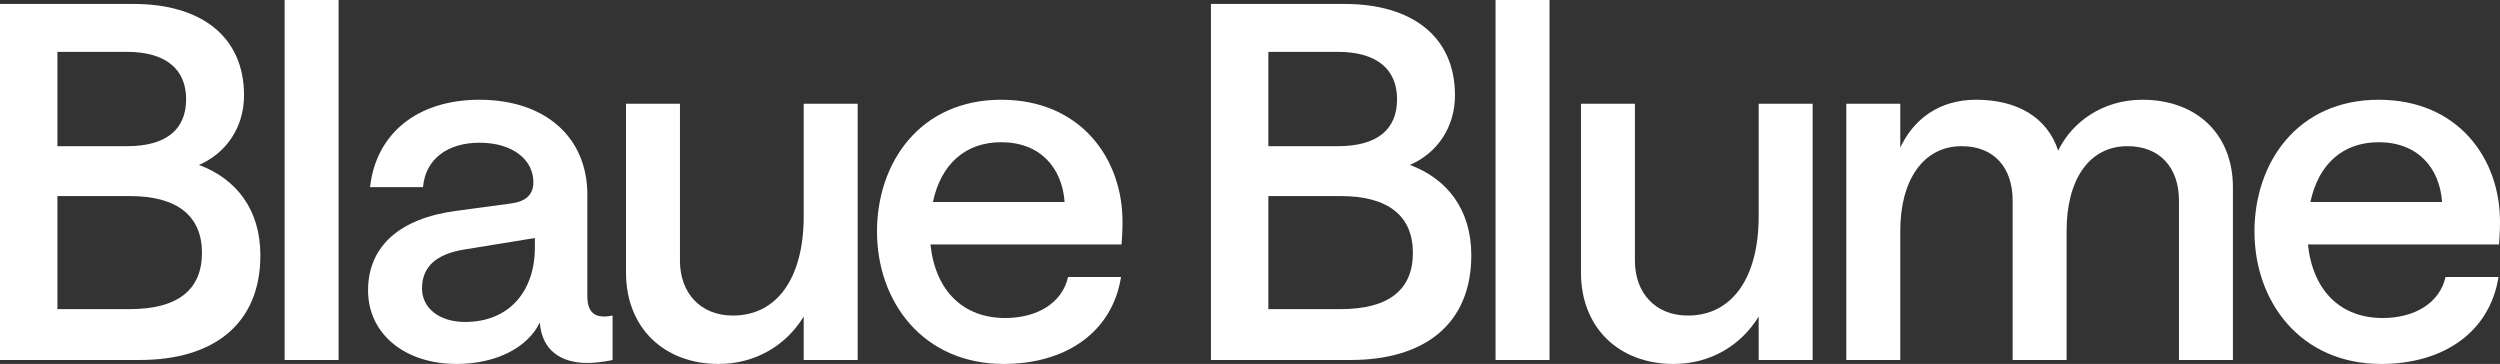 <svg xmlns="http://www.w3.org/2000/svg" width="1628" height="237" viewBox="0 0 1628 237" fill="none"><rect x="0" y="0" width="1628" height="237" fill="#333333" stroke="none"/><g clip-path="url(#clip0_45_125)"><path d="M0 234.427V2.573H87.033C130.55 2.573 158.916 23.475 158.916 62.064C158.916 82.966 147.312 99.688 129.583 107.406C153.759 116.41 169.554 136.347 169.554 166.254C169.554 210.631 139.576 234.427 90.901 234.427H0ZM84.454 201.305C115.722 201.305 131.517 188.764 131.517 164.646C131.517 140.849 115.722 127.665 84.454 127.665H37.392V201.305H84.454ZM82.843 95.186C108.308 95.186 121.202 84.252 121.202 64.636C121.202 45.02 107.986 33.765 82.52 33.765H37.392V95.186H82.843Z" fill="white"></path><path d="M185.349 234.427V0H220.484V234.427H185.349Z" fill="white"></path><path d="M297.376 237C263.53 237 239.676 217.384 239.676 189.085C239.676 160.144 260.629 142.136 297.054 137.312L332.834 132.488C342.504 131.202 347.34 126.7 347.34 118.661C347.34 104.19 334.124 92.935 312.204 92.935C291.896 92.935 277.068 103.225 275.457 121.877H240.966C244.834 87.147 271.589 64.958 312.204 64.958C355.076 64.958 382.475 89.398 382.475 126.7V192.944C382.475 202.592 386.666 206.129 393.435 206.129C395.691 206.129 398.915 205.486 398.915 205.486V234.427C398.915 234.427 390.534 236.357 382.475 236.357C365.069 236.357 352.819 227.996 351.53 209.988C343.471 226.71 322.519 237 297.376 237ZM302.856 209.666C331.545 209.666 348.307 189.729 348.307 161.109V154.999L302.856 162.395C284.16 165.289 274.812 173.65 274.812 187.799C274.812 200.662 286.094 209.666 302.856 209.666Z" fill="white"></path><path d="M558.511 67.531V234.427H523.375V206.129C511.771 225.102 491.786 237 467.932 237C432.474 237 407.653 213.525 407.653 177.509V67.531H442.789V169.791C442.789 190.693 456.005 205.486 477.28 205.486C505.969 205.486 523.375 181.046 523.375 140.849V67.531H558.511Z" fill="white"></path><path d="M571.1 150.818C571.1 105.798 599.144 64.958 652.009 64.958C703.906 64.958 731.306 103.547 730.983 145.03C730.983 151.461 730.339 159.179 730.339 159.179H605.913C609.137 189.729 627.511 207.094 654.588 207.094C675.218 207.094 691.657 197.446 695.525 180.403H730.016C724.214 216.741 693.591 237 653.62 237C600.756 237 571.1 196.16 571.1 150.818ZM607.525 131.524H693.269C691.657 109.014 677.152 92.613 652.009 92.613C628.478 92.613 612.683 107.084 607.525 131.524Z" fill="white"></path><path d="M788.562 234.427V2.573H875.596C919.112 2.573 947.479 23.475 947.479 62.064C947.479 82.966 935.875 99.688 918.146 107.406C942.322 116.41 958.117 136.347 958.117 166.254C958.117 210.631 928.138 234.427 879.464 234.427H788.562ZM873.018 201.305C904.285 201.305 920.079 188.764 920.079 164.646C920.079 140.849 904.285 127.665 873.018 127.665H825.954V201.305H873.018ZM871.406 95.186C896.871 95.186 909.764 84.252 909.764 64.636C909.764 45.02 896.548 33.765 871.083 33.765H825.954V95.186H871.406Z" fill="white"></path><path d="M973.911 234.427V0H1009.05V234.427H973.911Z" fill="white"></path><path d="M1180.39 67.531V234.427H1145.25V206.129C1133.65 225.102 1113.66 237 1089.81 237C1054.35 237 1029.53 213.525 1029.53 177.509V67.531H1064.66V169.791C1064.66 190.693 1077.88 205.486 1099.15 205.486C1127.84 205.486 1145.25 181.046 1145.25 140.849V67.531H1180.39Z" fill="white"></path><path d="M1202.32 234.427V67.531H1237.46V96.151C1246.16 77.499 1262.92 64.958 1286.78 64.958C1313.85 64.958 1333.19 76.535 1340.29 98.08C1349.31 79.429 1369.3 64.958 1395.09 64.958C1430.87 64.958 1454.07 87.79 1454.07 121.877V234.427H1418.94V130.559C1418.94 109.335 1406.69 95.186 1385.41 95.186C1359.95 95.186 1345.77 117.696 1345.77 150.175V234.427H1310.63V130.559C1310.63 109.335 1298.7 95.186 1277.43 95.186C1251.96 95.186 1237.46 118.018 1237.46 150.175V234.427H1202.32Z" fill="white"></path><path d="M1468.11 150.818C1468.11 105.798 1496.16 64.958 1549.02 64.958C1600.92 64.958 1628.32 103.547 1628 145.03C1628 151.461 1627.35 159.179 1627.35 159.179H1502.93C1506.15 189.729 1524.52 207.094 1551.6 207.094C1572.23 207.094 1588.67 197.446 1592.54 180.403H1627.03C1621.23 216.741 1590.61 237 1550.63 237C1497.77 237 1468.11 196.16 1468.11 150.818ZM1504.54 131.524H1590.28C1588.67 109.014 1574.17 92.613 1549.02 92.613C1525.49 92.613 1509.7 107.084 1504.54 131.524Z" fill="white"></path></g><defs><clipPath id="clip0_45_125"><rect width="1628" height="237" fill="white"></rect></clipPath></defs></svg>